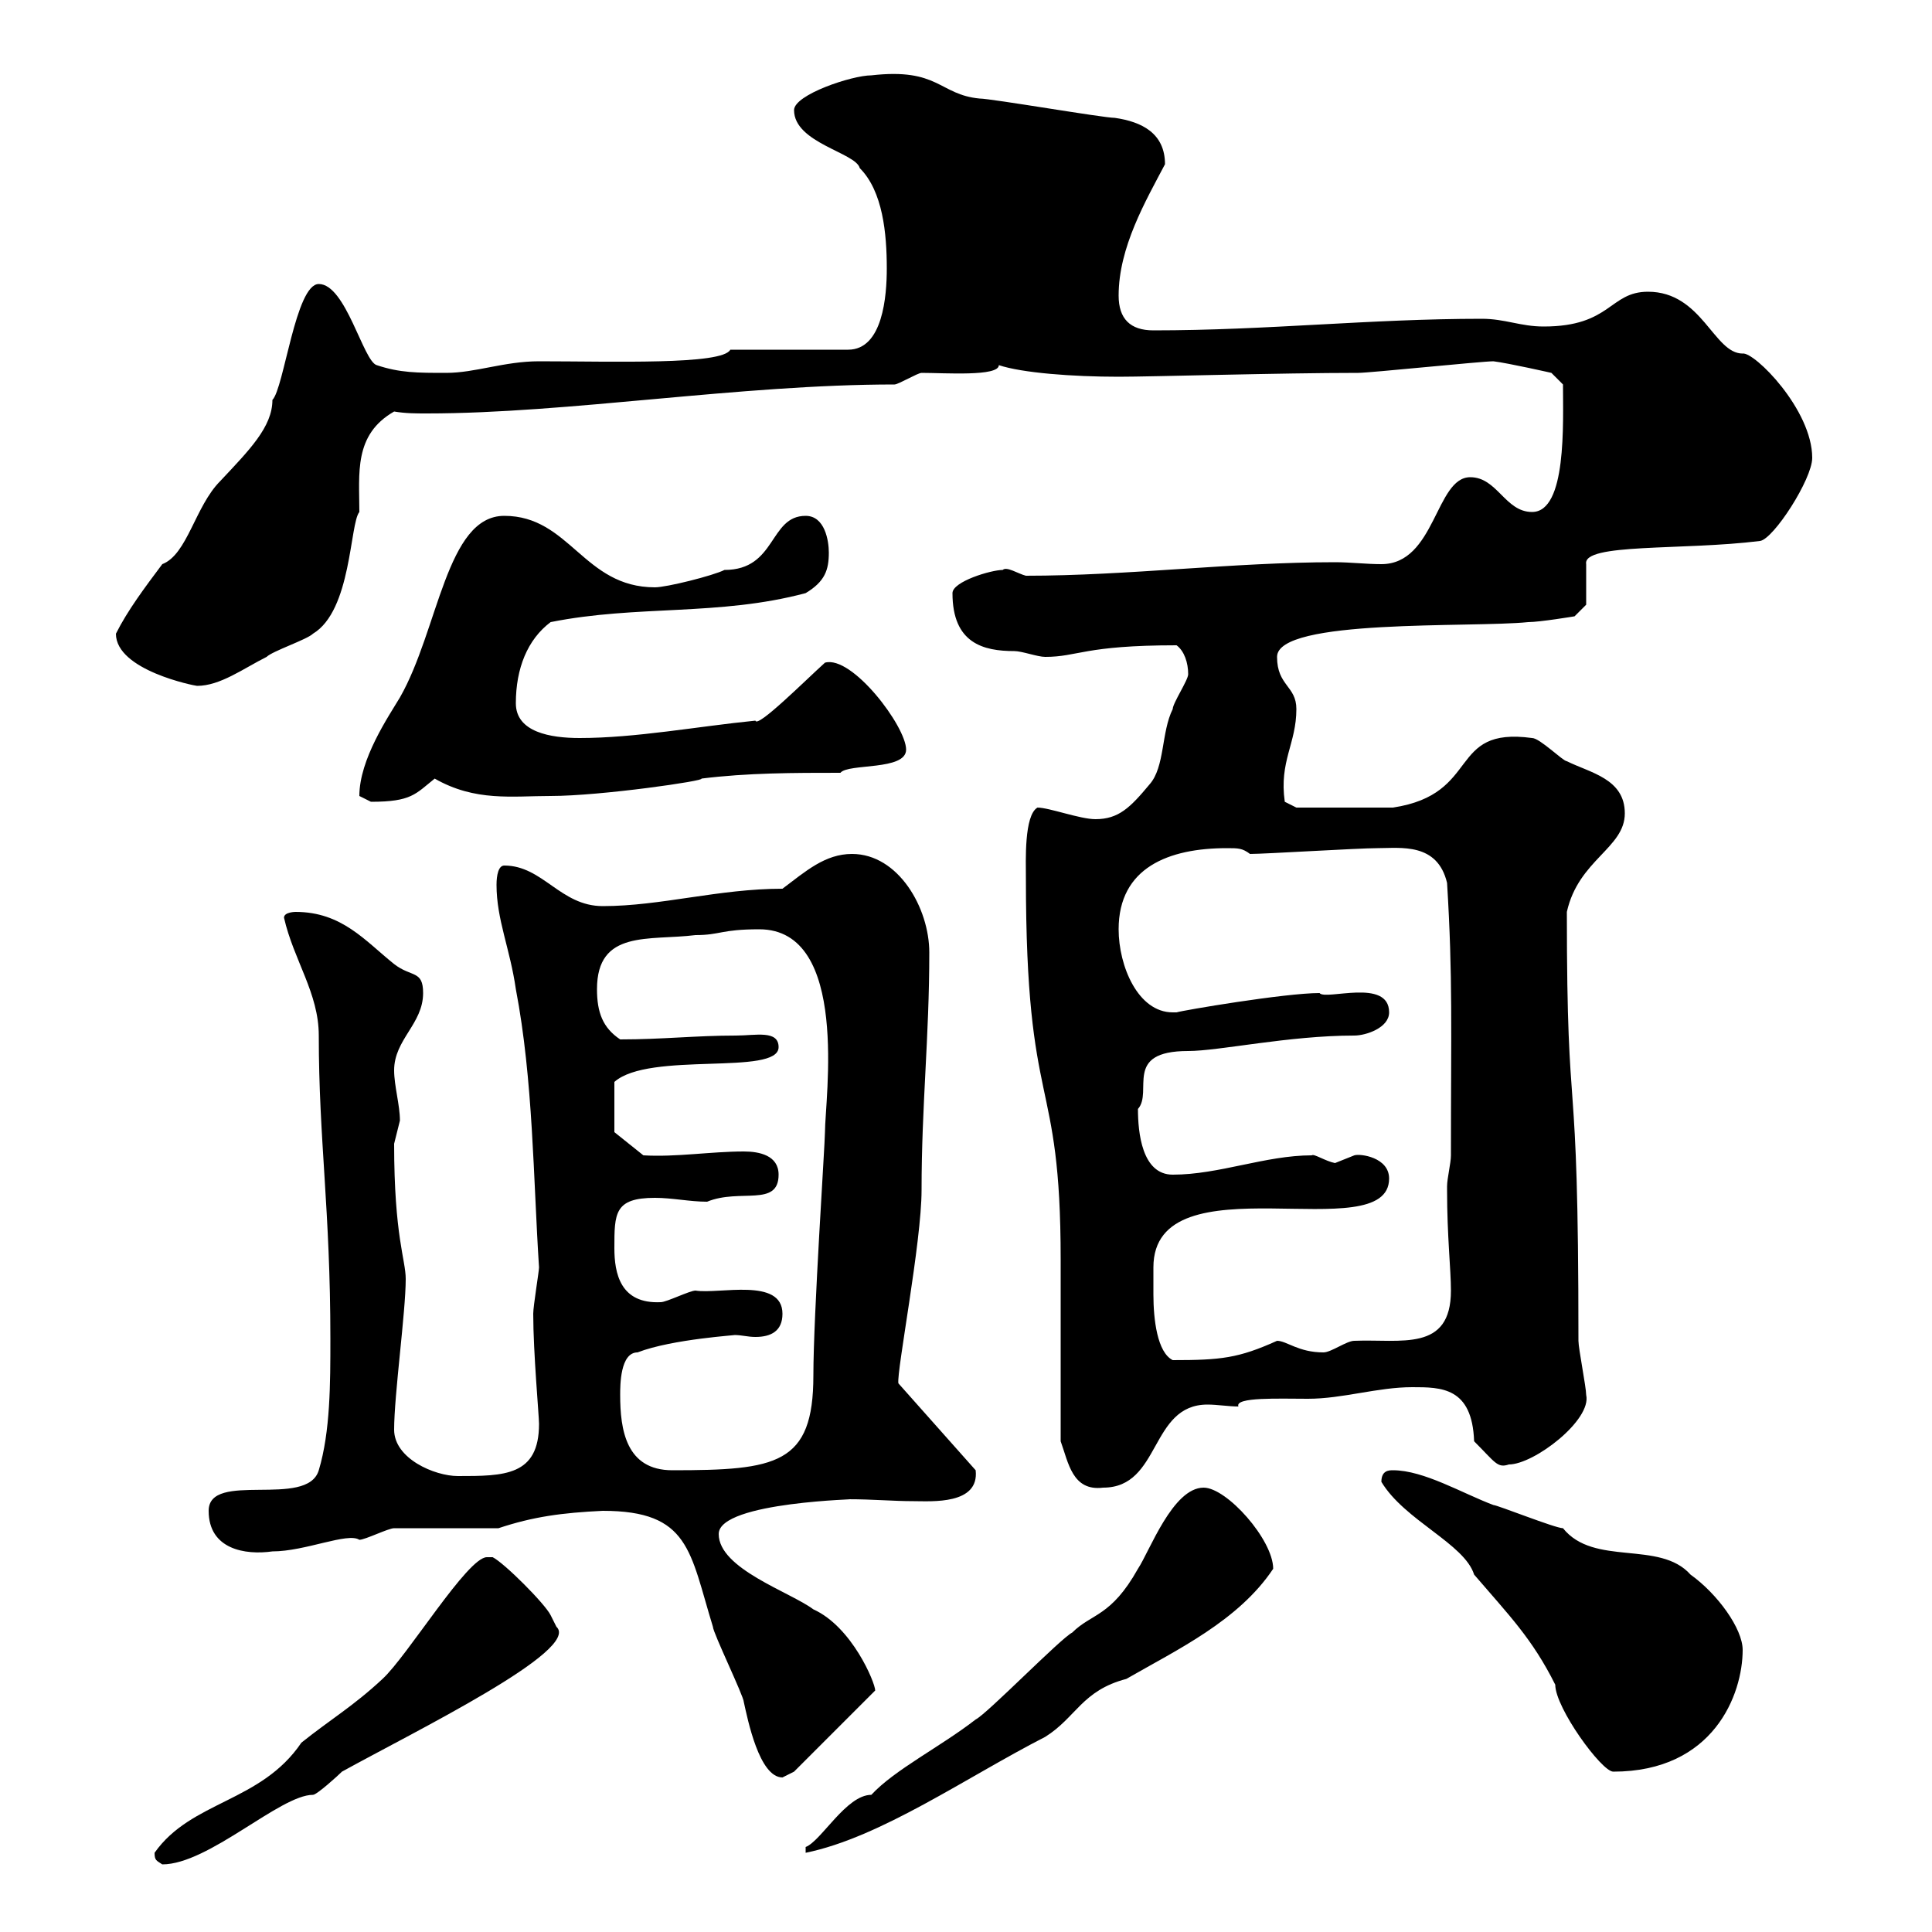 <svg xmlns="http://www.w3.org/2000/svg" xmlns:xlink="http://www.w3.org/1999/xlink" width="300" height="300"><path d="M24 287.70C24 288.90 24.30 288.90 25.20 289.50C32.40 289.50 43.50 278.70 48.60 278.70C49.20 278.70 52.50 275.70 53.10 275.10C64.50 268.80 90.30 256.20 86.40 252.60C86.40 252.60 85.50 250.80 85.50 250.80C84.60 249 78.30 242.70 76.50 241.80C76.50 241.80 75.60 241.80 75.60 241.80C72.60 241.80 63.30 257.10 59.40 260.70C54.90 264.90 51.30 267 46.80 270.60C40.50 279.90 29.70 279.60 24 287.70ZM186.90 231C182.10 231 178.50 240.90 176.70 243.60C172.50 251.10 169.50 250.50 166.50 253.50C164.70 254.40 153.30 266.10 151.50 267C146.10 271.20 138.90 274.80 135.30 278.70C131.40 278.70 127.50 285.90 125.10 286.80L125.10 287.70C136.80 285.30 150 276 162.30 269.70C167.10 266.70 168 262.50 174.90 260.70C182.70 256.20 192.30 251.70 197.70 243.60C197.70 239.10 190.50 231 186.90 231ZM93.60 234.60C107.10 234.60 107.10 240.90 110.70 252.60C110.70 253.50 115.50 263.40 115.50 264.30C116.10 267 117.90 276 121.50 276C121.50 276 123.30 275.10 123.30 275.10L135.90 262.50C135.90 261.30 132.30 252.60 126.30 249.90C122.70 247.20 111.60 243.60 111.60 238.20C111.60 233.10 134.70 232.80 131.70 232.80C135.60 232.80 138.60 233.10 141.90 233.10C144.60 233.10 152.10 233.70 151.50 228.30L139.50 214.80C139.20 213 143.10 192.90 143.10 184.80C143.10 171.60 144.30 161.10 144.30 147.90C144.30 141 139.50 132.60 132.30 132.60C128.10 132.60 125.10 135.30 121.50 138C111.60 138 102.60 140.70 93.60 140.70C87 140.70 84.30 134.40 78.30 134.40C77.40 134.40 77.10 135.90 77.10 137.40C77.10 142.80 79.20 147.30 80.10 153.60C82.80 167.70 82.80 183 83.70 196.80C83.70 197.40 82.80 202.80 82.80 204C82.80 210 83.70 219.90 83.70 221.10C83.70 229.20 78.30 229.20 71.10 229.20C67.50 229.20 61.20 226.50 61.20 222C61.20 216.60 63 203.70 63 198.60C63 195.60 61.20 192 61.20 177.60C61.20 177.60 62.10 174 62.10 174C62.10 171.60 61.20 168.60 61.20 166.20C61.20 161.40 65.70 159 65.70 154.20C65.70 150.60 63.90 151.80 61.20 149.70C56.70 146.10 53.10 141.60 45.90 141.60C45.90 141.60 44.10 141.60 44.10 142.50C45.60 149.10 49.50 154.20 49.50 160.80C49.50 177 51.30 187.80 51.30 207.90C51.30 214.80 51.30 222.30 49.50 228.30C47.70 234.30 32.40 228.30 32.40 234.60C32.40 240.60 38.10 241.50 42.30 240.90C47.40 240.90 54 237.90 55.80 239.10C56.70 239.10 60.30 237.30 61.20 237.30L77.40 237.30C82.80 235.50 87.30 234.90 93.60 234.60ZM214.50 230.10C218.10 236.10 227.40 239.70 228.90 244.50C234.30 250.80 237.90 254.40 241.50 261.60C241.50 265.20 248.70 275.10 250.50 275.10C266.10 275.10 270.60 263.10 270.60 256.20C270.60 252.90 266.70 247.50 262.50 244.50C257.70 239.10 247.50 243.30 242.70 237.30C241.50 237.30 232.50 233.70 231.90 233.70C227.10 231.90 221.10 228.30 216.30 228.30C215.70 228.30 214.50 228.30 214.50 230.10ZM164.70 223.80C165.90 227.10 166.50 231.60 171.30 231C180.30 231 178.50 218.10 187.50 218.10C189 218.10 190.80 218.40 192.30 218.40C191.70 216.90 198.60 217.20 203.10 217.20C208.50 217.20 213.90 215.40 219.30 215.40C223.80 215.40 228.60 215.40 228.90 223.80C232.20 227.10 232.50 228 234.30 227.40C238.20 227.40 247.20 220.50 246.30 216.60C246.30 215.40 245.10 209.40 245.10 208.20C245.10 161.70 243.30 177.60 243.30 141.60C245.10 133.50 252.30 131.70 252.30 126.30C252.30 120.90 246.90 120 243.30 118.20C242.70 118.20 239.10 114.60 237.90 114.60C224.70 112.80 230.10 123.30 216.30 125.40L201.30 125.40L199.50 124.50C198.60 118.20 201.30 115.50 201.30 110.10C201.30 106.50 198.30 106.50 198.30 102C198.30 96 228.60 97.50 237.30 96.60C239.10 96.60 244.50 95.70 244.50 95.70L246.30 93.90L246.30 87.60C245.70 84.30 261.30 85.50 273.30 84C275.40 83.70 281.40 74.40 281.40 71.10C281.40 63.60 272.40 54.60 270.60 54.90C266.10 54.90 264.30 45.30 255.90 45.30C249.90 45.30 250.20 50.70 239.70 50.70C236.10 50.70 233.70 49.50 230.10 49.50C212.70 49.50 196.80 51.30 179.10 51.30C175.50 51.30 173.70 49.50 173.70 45.90C173.70 38.40 177.90 31.20 180.90 25.50C180.90 20.70 177.30 18.90 173.10 18.30C171.30 18.30 153.90 15.30 152.10 15.30C145.80 14.70 145.80 10.50 135.30 11.70C132.30 11.70 123.30 14.70 123.30 17.10C123.30 22.20 132.90 23.70 133.50 26.10C137.10 29.70 137.70 36.30 137.70 41.70C137.70 45.90 137.10 54.30 131.70 54.30L113.40 54.30C112.20 56.70 95.10 56.10 83.70 56.10C78.30 56.10 73.80 57.90 69.30 57.90C64.80 57.90 62.10 57.90 58.50 56.70C56.40 56.10 53.70 44.10 49.50 44.10C45.90 44.10 44.10 60.30 42.30 62.10C42.30 66.30 38.70 69.90 34.20 74.70C30.30 78.60 29.10 86.10 25.20 87.60C22.50 91.20 19.80 94.80 18 98.40C18 104.10 30.30 106.50 30.60 106.50C34.20 106.50 37.80 103.80 41.40 102C42.30 101.10 47.70 99.30 48.60 98.40C54.60 94.80 54.30 81.30 55.80 79.50C55.80 73.50 54.90 67.50 61.20 63.90C63 64.20 64.50 64.20 66.30 64.20C88.20 64.20 114.90 59.70 138.90 59.70C139.50 59.70 142.50 57.90 143.10 57.90C146.70 57.90 155.10 58.50 155.10 56.70C158.70 57.90 166.50 58.50 173.70 58.50C178.80 58.50 198.90 57.90 210.90 57.90C212.70 57.90 230.10 56.10 231.90 56.10C234.30 56.40 240.90 57.90 240.90 57.90L242.70 59.70C242.70 65.70 243.30 79.50 237.90 79.50C233.70 79.50 232.50 74.10 228.30 74.10C222.90 74.10 222.90 87.60 214.50 87.60C212.10 87.60 209.70 87.30 207.30 87.30C191.40 87.30 175.20 89.40 159.30 89.40C158.10 89.10 156.30 87.90 155.70 88.50C153.90 88.50 147.90 90.30 147.90 92.10C147.90 99.90 152.70 101.10 157.50 101.10C158.70 101.10 161.10 102 162.30 102C167.40 102 168.30 100.20 182.70 100.20C183.90 101.10 184.50 102.90 184.50 104.70C184.50 105.60 182.10 109.20 182.10 110.10C180.30 113.70 180.90 119.10 178.50 121.80C175.50 125.40 173.70 127.20 170.10 127.20C167.70 127.20 162.90 125.40 161.10 125.40C159 126.60 159.30 133.80 159.30 136.20C159.30 173.70 164.70 165.90 164.70 195.60C164.70 200.40 164.70 219 164.70 223.80ZM96.30 216.60C96.30 215.10 96.30 210 99 210C104.40 207.90 114.90 207.30 114 207.30C115.20 207.30 116.10 207.60 117.30 207.60C119.70 207.60 121.50 206.70 121.50 204C121.50 198.30 111.60 201 108 200.40C107.10 200.40 103.50 202.20 102.60 202.20C96.30 202.50 95.40 197.70 95.40 193.80C95.40 188.40 95.40 186 101.70 186C104.40 186 107.10 186.60 109.80 186.60C114.90 184.50 120.90 187.50 120.90 182.40C120.90 179.40 117.90 178.80 115.50 178.80C110.40 178.80 105 179.70 99.90 179.40L95.40 175.80L95.40 168C100.80 163.20 120.90 167.10 120.90 162.60C120.90 159.90 117.30 160.80 114.30 160.80C108 160.80 102.90 161.40 96.30 161.40C93.60 159.60 92.70 157.20 92.70 153.60C92.70 144.30 100.80 146.10 108 145.20C111.90 145.20 111.90 144.30 117.90 144.30C132 144.30 128.10 170.70 128.10 175.80C128.10 177.60 126.30 204.30 126.30 213.60C126.30 227.40 120.60 228.30 104.40 228.30C97.20 228.30 96.30 222 96.30 216.60ZM179.10 196.80C179.10 179.70 215.70 194.10 215.70 183C215.70 179.70 211.20 179.10 210.30 179.40C210.30 179.40 207.30 180.60 207.30 180.60C205.80 180.30 204 179.10 203.70 179.40C196.50 179.40 189.30 182.40 182.10 182.40C177.30 182.40 176.70 175.80 176.70 172.20C179.10 169.50 174.30 163.20 184.50 163.20C189.30 163.20 200.10 160.80 210.30 160.80C212.10 160.80 215.70 159.60 215.70 157.20C215.70 151.80 205.80 155.40 204.90 154.20C199.50 154.20 183.60 156.90 182.70 157.20C182.70 157.20 182.70 157.20 182.10 157.20C176.70 157.20 173.70 150 173.70 144.30C173.70 134.70 181.50 131.70 190.50 131.70C192.30 131.70 192.90 131.70 194.10 132.60C196.50 132.60 210.90 131.70 213.90 131.70C217.50 131.70 223.20 130.80 224.70 137.10C225.60 151.80 225.30 159.60 225.30 179.40C225.30 180.60 224.70 183 224.70 184.20C224.70 184.80 224.70 184.80 224.70 184.80C224.70 192 225.30 197.10 225.30 200.40C225.30 210 217.50 207.90 210.30 208.20C209.10 208.20 206.70 210 205.50 210C201.60 210 199.80 208.20 198.30 208.20C192.30 210.90 189.60 211.20 182.10 211.20C179.70 210 179.10 204.90 179.10 201C179.10 199.20 179.10 197.70 179.10 196.80ZM55.80 123.60C55.80 123.60 57.60 124.50 57.60 124.50C63.90 124.50 64.50 123.30 67.50 120.90C73.80 124.50 79.50 123.60 85.50 123.60C93.30 123.60 109.80 121.20 108.90 120.90C116.10 120 123.30 120 130.50 120C131.70 118.50 140.70 119.70 140.70 116.40C140.70 112.80 132.30 101.70 128.10 102.90C125.10 105.60 117.60 113.10 117.30 111.90C108.30 112.80 98.70 114.60 90 114.60C85.50 114.60 80.10 113.70 80.10 109.20C80.10 103.80 81.90 99.30 85.50 96.60C99 93.90 111.60 95.70 125.10 92.10C128.10 90.30 128.70 88.50 128.70 85.80C128.70 84 128.10 80.10 125.10 80.10C119.40 80.10 120.60 88.50 112.50 88.50C110.70 89.40 103.50 91.20 101.70 91.20C90.60 91.20 88.50 80.10 78.30 80.10C69.30 80.10 68.10 97.80 62.10 108.30C60.30 111.30 55.80 117.90 55.80 123.60Z"/></svg>